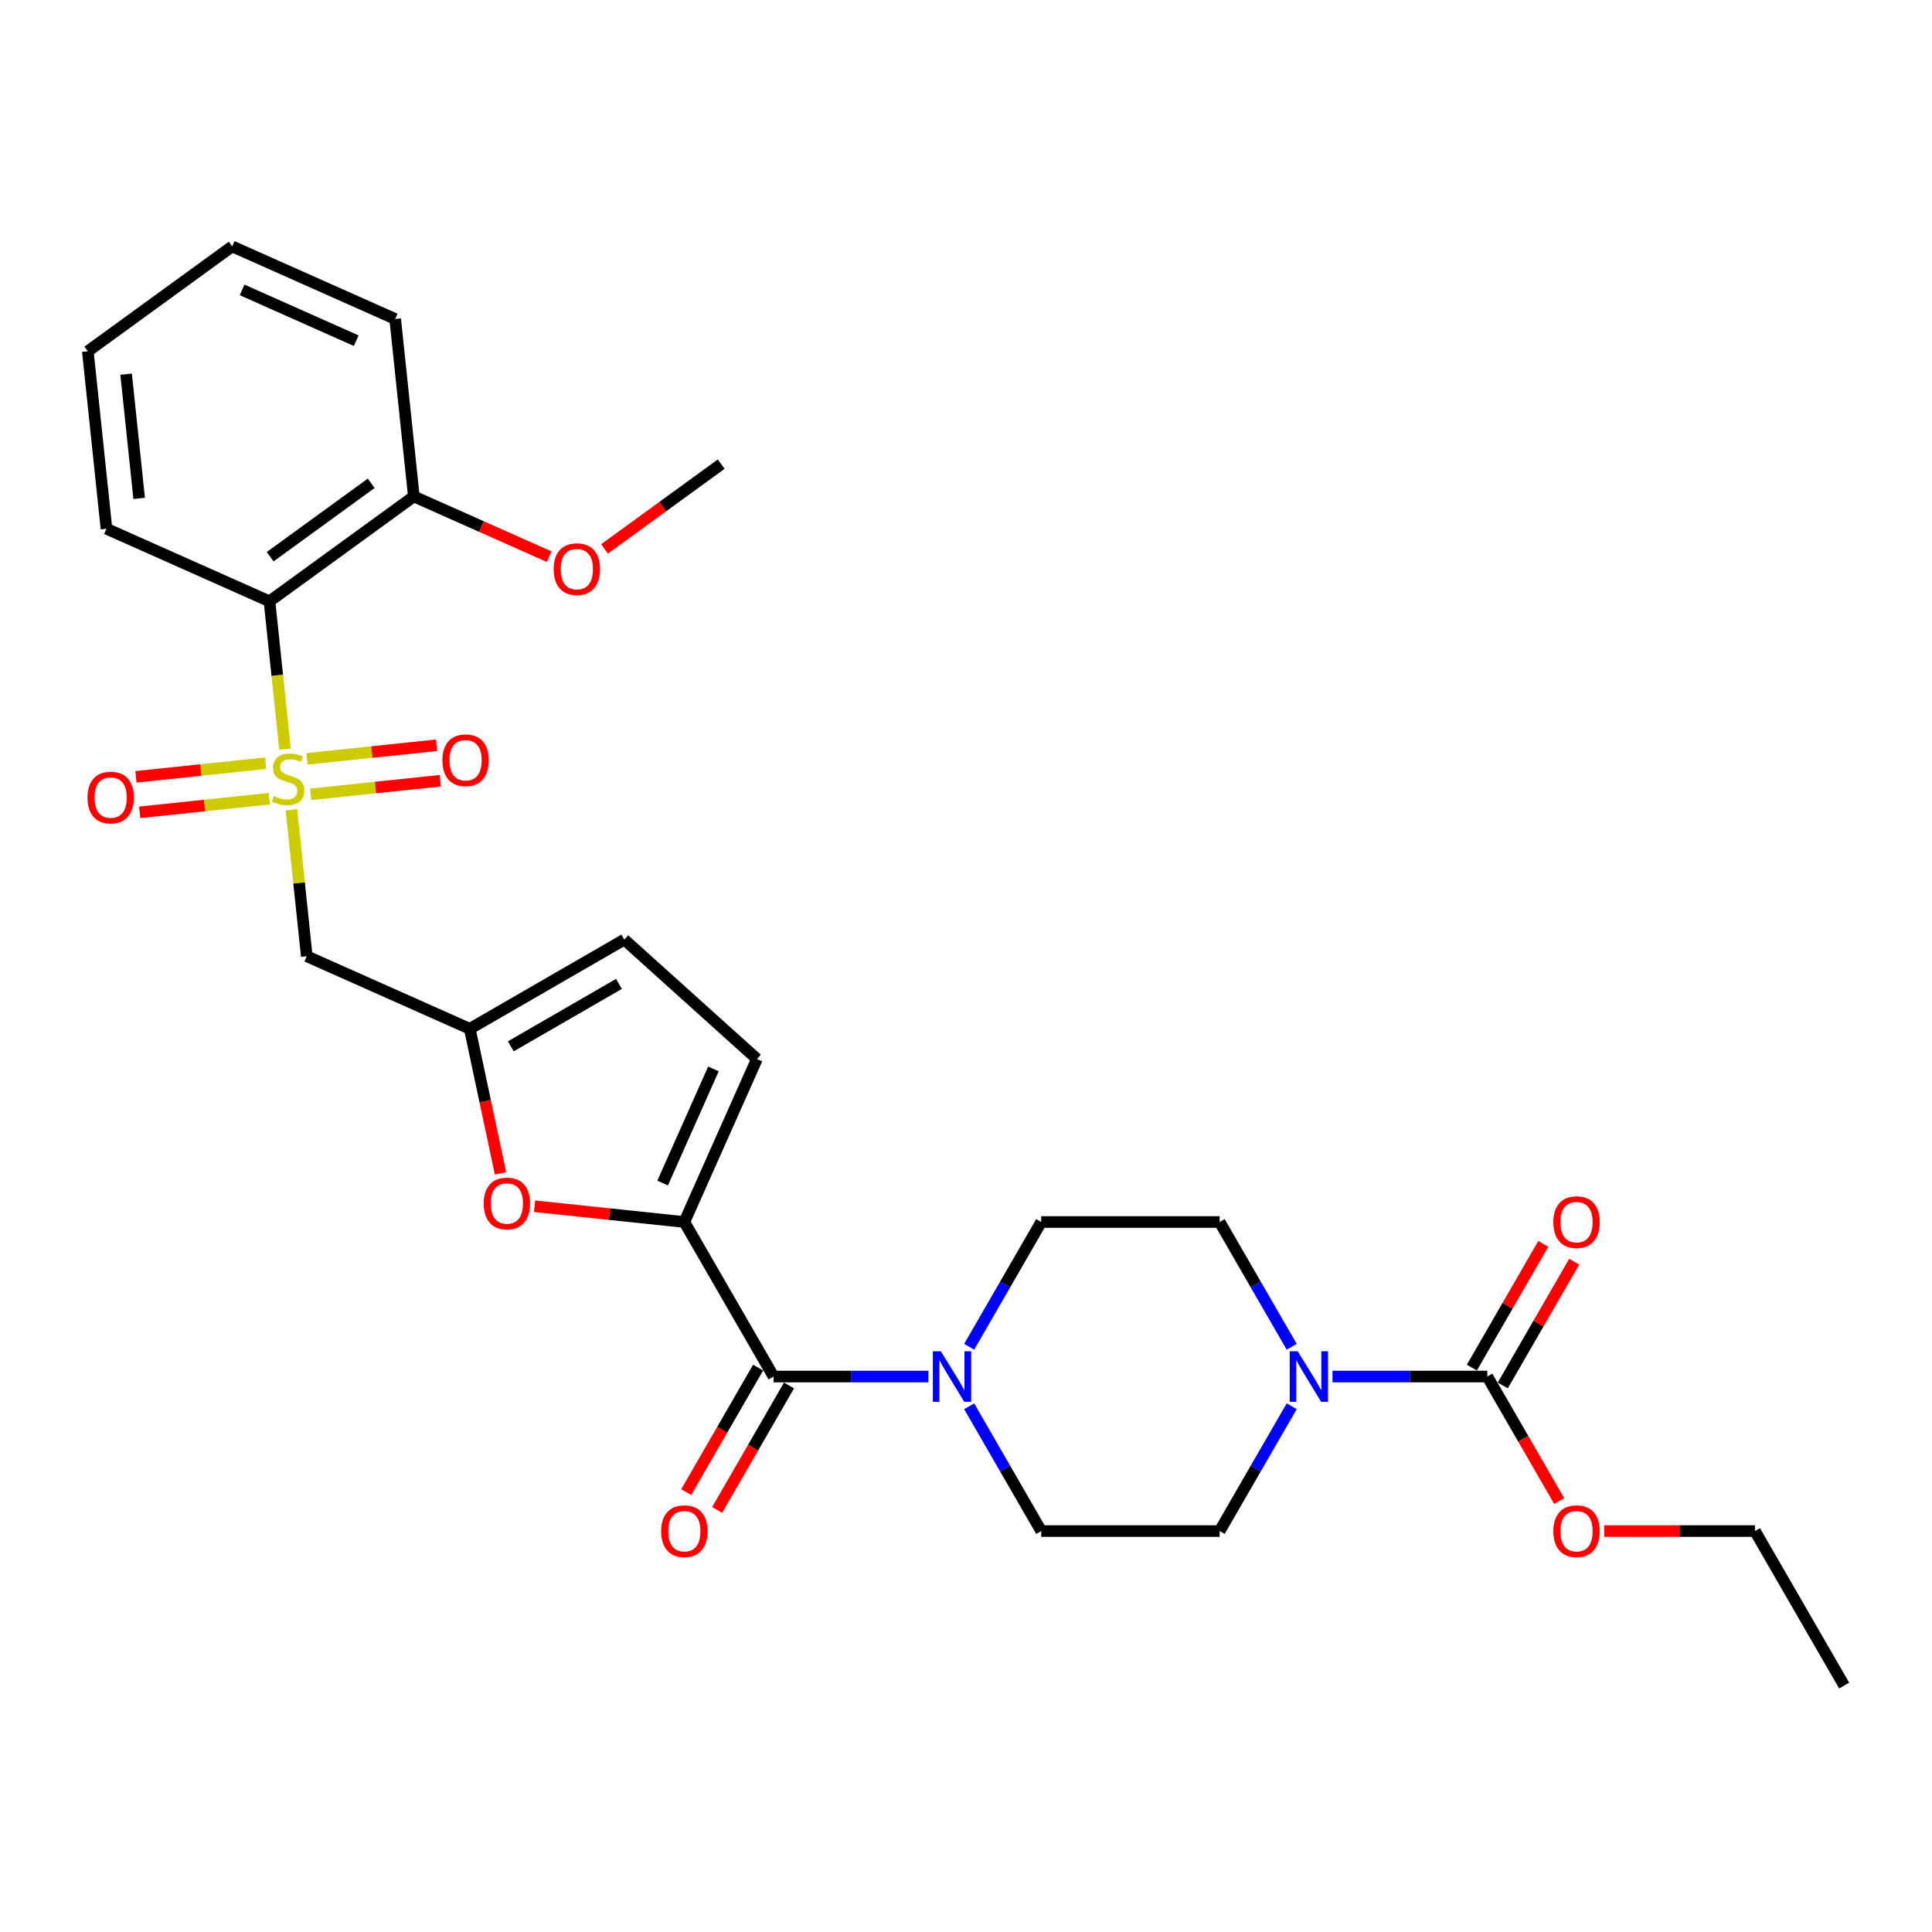 <?xml version='1.0' encoding='iso-8859-1'?>
<svg version='1.1' baseProfile='full'
              xmlns='http://www.w3.org/2000/svg'
                      xmlns:rdkit='http://www.rdkit.org/xml'
                      xmlns:xlink='http://www.w3.org/1999/xlink'
                  xml:space='preserve'
width='1000px' height='1000px' viewBox='0 0 1000 1000'>
<!-- END OF HEADER -->
<rect style='opacity:1.0;fill:#FFFFFF;stroke:none' width='1000' height='1000' x='0' y='0'> </rect>
<path class='bond-1' d='M 147.523,387.746 L 143.502,349.495' style='fill:none;fill-rule:evenodd;stroke:#CCCC00;stroke-width:6px;stroke-linecap:butt;stroke-linejoin:miter;stroke-opacity:1' />
<path class='bond-1' d='M 143.502,349.495 L 139.482,311.244' style='fill:none;fill-rule:evenodd;stroke:#000000;stroke-width:6px;stroke-linecap:butt;stroke-linejoin:miter;stroke-opacity:1' />
<path class='bond-3' d='M 150.823,419.148 L 154.807,457.048' style='fill:none;fill-rule:evenodd;stroke:#CCCC00;stroke-width:6px;stroke-linecap:butt;stroke-linejoin:miter;stroke-opacity:1' />
<path class='bond-3' d='M 154.807,457.048 L 158.79,494.948' style='fill:none;fill-rule:evenodd;stroke:#000000;stroke-width:6px;stroke-linecap:butt;stroke-linejoin:miter;stroke-opacity:1' />
<path class='bond-11' d='M 137.475,395.035 L 103.92,398.561' style='fill:none;fill-rule:evenodd;stroke:#CCCC00;stroke-width:6px;stroke-linecap:butt;stroke-linejoin:miter;stroke-opacity:1' />
<path class='bond-11' d='M 103.92,398.561 L 70.365,402.088' style='fill:none;fill-rule:evenodd;stroke:#FF0000;stroke-width:6px;stroke-linecap:butt;stroke-linejoin:miter;stroke-opacity:1' />
<path class='bond-11' d='M 139.406,413.405 L 105.851,416.932' style='fill:none;fill-rule:evenodd;stroke:#CCCC00;stroke-width:6px;stroke-linecap:butt;stroke-linejoin:miter;stroke-opacity:1' />
<path class='bond-11' d='M 105.851,416.932 L 72.296,420.459' style='fill:none;fill-rule:evenodd;stroke:#FF0000;stroke-width:6px;stroke-linecap:butt;stroke-linejoin:miter;stroke-opacity:1' />
<path class='bond-12' d='M 160.796,411.157 L 194.352,407.63' style='fill:none;fill-rule:evenodd;stroke:#CCCC00;stroke-width:6px;stroke-linecap:butt;stroke-linejoin:miter;stroke-opacity:1' />
<path class='bond-12' d='M 194.352,407.63 L 227.907,404.103' style='fill:none;fill-rule:evenodd;stroke:#FF0000;stroke-width:6px;stroke-linecap:butt;stroke-linejoin:miter;stroke-opacity:1' />
<path class='bond-12' d='M 158.866,392.786 L 192.421,389.26' style='fill:none;fill-rule:evenodd;stroke:#CCCC00;stroke-width:6px;stroke-linecap:butt;stroke-linejoin:miter;stroke-opacity:1' />
<path class='bond-12' d='M 192.421,389.26 L 225.976,385.733' style='fill:none;fill-rule:evenodd;stroke:#FF0000;stroke-width:6px;stroke-linecap:butt;stroke-linejoin:miter;stroke-opacity:1' />
<path class='bond-0' d='M 354.218,632.507 L 315.449,628.433' style='fill:none;fill-rule:evenodd;stroke:#000000;stroke-width:6px;stroke-linecap:butt;stroke-linejoin:miter;stroke-opacity:1' />
<path class='bond-0' d='M 315.449,628.433 L 276.681,624.358' style='fill:none;fill-rule:evenodd;stroke:#FF0000;stroke-width:6px;stroke-linecap:butt;stroke-linejoin:miter;stroke-opacity:1' />
<path class='bond-2' d='M 354.218,632.507 L 400.397,712.492' style='fill:none;fill-rule:evenodd;stroke:#000000;stroke-width:6px;stroke-linecap:butt;stroke-linejoin:miter;stroke-opacity:1' />
<path class='bond-29' d='M 354.218,632.507 L 391.783,548.134' style='fill:none;fill-rule:evenodd;stroke:#000000;stroke-width:6px;stroke-linecap:butt;stroke-linejoin:miter;stroke-opacity:1' />
<path class='bond-29' d='M 342.978,612.338 L 369.274,553.277' style='fill:none;fill-rule:evenodd;stroke:#000000;stroke-width:6px;stroke-linecap:butt;stroke-linejoin:miter;stroke-opacity:1' />
<path class='bond-13' d='M 139.482,311.244 L 214.201,256.957' style='fill:none;fill-rule:evenodd;stroke:#000000;stroke-width:6px;stroke-linecap:butt;stroke-linejoin:miter;stroke-opacity:1' />
<path class='bond-13' d='M 139.832,288.157 L 192.136,250.156' style='fill:none;fill-rule:evenodd;stroke:#000000;stroke-width:6px;stroke-linecap:butt;stroke-linejoin:miter;stroke-opacity:1' />
<path class='bond-21' d='M 139.482,311.244 L 55.109,273.678' style='fill:none;fill-rule:evenodd;stroke:#000000;stroke-width:6px;stroke-linecap:butt;stroke-linejoin:miter;stroke-opacity:1' />
<path class='bond-4' d='M 400.397,712.492 L 440.462,712.492' style='fill:none;fill-rule:evenodd;stroke:#000000;stroke-width:6px;stroke-linecap:butt;stroke-linejoin:miter;stroke-opacity:1' />
<path class='bond-4' d='M 440.462,712.492 L 480.527,712.492' style='fill:none;fill-rule:evenodd;stroke:#0000FF;stroke-width:6px;stroke-linecap:butt;stroke-linejoin:miter;stroke-opacity:1' />
<path class='bond-18' d='M 392.398,707.874 L 373.793,740.099' style='fill:none;fill-rule:evenodd;stroke:#000000;stroke-width:6px;stroke-linecap:butt;stroke-linejoin:miter;stroke-opacity:1' />
<path class='bond-18' d='M 373.793,740.099 L 355.188,772.324' style='fill:none;fill-rule:evenodd;stroke:#FF0000;stroke-width:6px;stroke-linecap:butt;stroke-linejoin:miter;stroke-opacity:1' />
<path class='bond-18' d='M 408.395,717.11 L 389.79,749.335' style='fill:none;fill-rule:evenodd;stroke:#000000;stroke-width:6px;stroke-linecap:butt;stroke-linejoin:miter;stroke-opacity:1' />
<path class='bond-18' d='M 389.79,749.335 L 371.185,781.559' style='fill:none;fill-rule:evenodd;stroke:#FF0000;stroke-width:6px;stroke-linecap:butt;stroke-linejoin:miter;stroke-opacity:1' />
<path class='bond-8' d='M 158.79,494.948 L 243.163,532.513' style='fill:none;fill-rule:evenodd;stroke:#000000;stroke-width:6px;stroke-linecap:butt;stroke-linejoin:miter;stroke-opacity:1' />
<path class='bond-16' d='M 501.639,697.105 L 520.286,664.806' style='fill:none;fill-rule:evenodd;stroke:#0000FF;stroke-width:6px;stroke-linecap:butt;stroke-linejoin:miter;stroke-opacity:1' />
<path class='bond-16' d='M 520.286,664.806 L 538.934,632.507' style='fill:none;fill-rule:evenodd;stroke:#000000;stroke-width:6px;stroke-linecap:butt;stroke-linejoin:miter;stroke-opacity:1' />
<path class='bond-17' d='M 501.639,727.879 L 520.286,760.177' style='fill:none;fill-rule:evenodd;stroke:#0000FF;stroke-width:6px;stroke-linecap:butt;stroke-linejoin:miter;stroke-opacity:1' />
<path class='bond-17' d='M 520.286,760.177 L 538.934,792.476' style='fill:none;fill-rule:evenodd;stroke:#000000;stroke-width:6px;stroke-linecap:butt;stroke-linejoin:miter;stroke-opacity:1' />
<path class='bond-5' d='M 668.588,727.879 L 649.94,760.177' style='fill:none;fill-rule:evenodd;stroke:#0000FF;stroke-width:6px;stroke-linecap:butt;stroke-linejoin:miter;stroke-opacity:1' />
<path class='bond-5' d='M 649.94,760.177 L 631.292,792.476' style='fill:none;fill-rule:evenodd;stroke:#000000;stroke-width:6px;stroke-linecap:butt;stroke-linejoin:miter;stroke-opacity:1' />
<path class='bond-7' d='M 689.699,712.492 L 729.764,712.492' style='fill:none;fill-rule:evenodd;stroke:#0000FF;stroke-width:6px;stroke-linecap:butt;stroke-linejoin:miter;stroke-opacity:1' />
<path class='bond-7' d='M 729.764,712.492 L 769.829,712.492' style='fill:none;fill-rule:evenodd;stroke:#000000;stroke-width:6px;stroke-linecap:butt;stroke-linejoin:miter;stroke-opacity:1' />
<path class='bond-31' d='M 668.588,697.105 L 649.94,664.806' style='fill:none;fill-rule:evenodd;stroke:#0000FF;stroke-width:6px;stroke-linecap:butt;stroke-linejoin:miter;stroke-opacity:1' />
<path class='bond-31' d='M 649.94,664.806 L 631.292,632.507' style='fill:none;fill-rule:evenodd;stroke:#000000;stroke-width:6px;stroke-linecap:butt;stroke-linejoin:miter;stroke-opacity:1' />
<path class='bond-6' d='M 259.064,607.319 L 251.114,569.916' style='fill:none;fill-rule:evenodd;stroke:#FF0000;stroke-width:6px;stroke-linecap:butt;stroke-linejoin:miter;stroke-opacity:1' />
<path class='bond-6' d='M 251.114,569.916 L 243.163,532.513' style='fill:none;fill-rule:evenodd;stroke:#000000;stroke-width:6px;stroke-linecap:butt;stroke-linejoin:miter;stroke-opacity:1' />
<path class='bond-19' d='M 777.828,717.11 L 796.315,685.088' style='fill:none;fill-rule:evenodd;stroke:#000000;stroke-width:6px;stroke-linecap:butt;stroke-linejoin:miter;stroke-opacity:1' />
<path class='bond-19' d='M 796.315,685.088 L 814.803,653.066' style='fill:none;fill-rule:evenodd;stroke:#FF0000;stroke-width:6px;stroke-linecap:butt;stroke-linejoin:miter;stroke-opacity:1' />
<path class='bond-19' d='M 761.831,707.874 L 780.319,675.852' style='fill:none;fill-rule:evenodd;stroke:#000000;stroke-width:6px;stroke-linecap:butt;stroke-linejoin:miter;stroke-opacity:1' />
<path class='bond-19' d='M 780.319,675.852 L 798.806,643.83' style='fill:none;fill-rule:evenodd;stroke:#FF0000;stroke-width:6px;stroke-linecap:butt;stroke-linejoin:miter;stroke-opacity:1' />
<path class='bond-20' d='M 769.829,712.492 L 788.434,744.717' style='fill:none;fill-rule:evenodd;stroke:#000000;stroke-width:6px;stroke-linecap:butt;stroke-linejoin:miter;stroke-opacity:1' />
<path class='bond-20' d='M 788.434,744.717 L 807.039,776.942' style='fill:none;fill-rule:evenodd;stroke:#FF0000;stroke-width:6px;stroke-linecap:butt;stroke-linejoin:miter;stroke-opacity:1' />
<path class='bond-10' d='M 243.163,532.513 L 323.148,486.334' style='fill:none;fill-rule:evenodd;stroke:#000000;stroke-width:6px;stroke-linecap:butt;stroke-linejoin:miter;stroke-opacity:1' />
<path class='bond-10' d='M 264.397,541.583 L 320.386,509.258' style='fill:none;fill-rule:evenodd;stroke:#000000;stroke-width:6px;stroke-linecap:butt;stroke-linejoin:miter;stroke-opacity:1' />
<path class='bond-9' d='M 391.783,548.134 L 323.148,486.334' style='fill:none;fill-rule:evenodd;stroke:#000000;stroke-width:6px;stroke-linecap:butt;stroke-linejoin:miter;stroke-opacity:1' />
<path class='bond-22' d='M 214.201,256.957 L 249.23,272.553' style='fill:none;fill-rule:evenodd;stroke:#000000;stroke-width:6px;stroke-linecap:butt;stroke-linejoin:miter;stroke-opacity:1' />
<path class='bond-22' d='M 249.23,272.553 L 284.259,288.149' style='fill:none;fill-rule:evenodd;stroke:#FF0000;stroke-width:6px;stroke-linecap:butt;stroke-linejoin:miter;stroke-opacity:1' />
<path class='bond-23' d='M 214.201,256.957 L 204.547,165.105' style='fill:none;fill-rule:evenodd;stroke:#000000;stroke-width:6px;stroke-linecap:butt;stroke-linejoin:miter;stroke-opacity:1' />
<path class='bond-14' d='M 631.292,632.507 L 538.934,632.507' style='fill:none;fill-rule:evenodd;stroke:#000000;stroke-width:6px;stroke-linecap:butt;stroke-linejoin:miter;stroke-opacity:1' />
<path class='bond-15' d='M 631.292,792.476 L 538.934,792.476' style='fill:none;fill-rule:evenodd;stroke:#000000;stroke-width:6px;stroke-linecap:butt;stroke-linejoin:miter;stroke-opacity:1' />
<path class='bond-24' d='M 830.324,792.476 L 869.345,792.476' style='fill:none;fill-rule:evenodd;stroke:#FF0000;stroke-width:6px;stroke-linecap:butt;stroke-linejoin:miter;stroke-opacity:1' />
<path class='bond-24' d='M 869.345,792.476 L 908.366,792.476' style='fill:none;fill-rule:evenodd;stroke:#000000;stroke-width:6px;stroke-linecap:butt;stroke-linejoin:miter;stroke-opacity:1' />
<path class='bond-26' d='M 55.109,273.678 L 45.455,181.826' style='fill:none;fill-rule:evenodd;stroke:#000000;stroke-width:6px;stroke-linecap:butt;stroke-linejoin:miter;stroke-opacity:1' />
<path class='bond-26' d='M 72.031,257.97 L 65.273,193.673' style='fill:none;fill-rule:evenodd;stroke:#000000;stroke-width:6px;stroke-linecap:butt;stroke-linejoin:miter;stroke-opacity:1' />
<path class='bond-25' d='M 312.89,284.122 L 343.092,262.179' style='fill:none;fill-rule:evenodd;stroke:#FF0000;stroke-width:6px;stroke-linecap:butt;stroke-linejoin:miter;stroke-opacity:1' />
<path class='bond-25' d='M 343.092,262.179 L 373.294,240.236' style='fill:none;fill-rule:evenodd;stroke:#000000;stroke-width:6px;stroke-linecap:butt;stroke-linejoin:miter;stroke-opacity:1' />
<path class='bond-30' d='M 204.547,165.105 L 120.174,127.539' style='fill:none;fill-rule:evenodd;stroke:#000000;stroke-width:6px;stroke-linecap:butt;stroke-linejoin:miter;stroke-opacity:1' />
<path class='bond-30' d='M 184.378,176.345 L 125.317,150.049' style='fill:none;fill-rule:evenodd;stroke:#000000;stroke-width:6px;stroke-linecap:butt;stroke-linejoin:miter;stroke-opacity:1' />
<path class='bond-27' d='M 908.366,792.476 L 954.545,872.461' style='fill:none;fill-rule:evenodd;stroke:#000000;stroke-width:6px;stroke-linecap:butt;stroke-linejoin:miter;stroke-opacity:1' />
<path class='bond-28' d='M 45.455,181.826 L 120.174,127.539' style='fill:none;fill-rule:evenodd;stroke:#000000;stroke-width:6px;stroke-linecap:butt;stroke-linejoin:miter;stroke-opacity:1' />
<path  class='atom-0' d='M 141.747 412.073
Q 142.043 412.184, 143.262 412.701
Q 144.481 413.218, 145.811 413.551
Q 147.178 413.846, 148.508 413.846
Q 150.983 413.846, 152.424 412.664
Q 153.865 411.445, 153.865 409.339
Q 153.865 407.898, 153.126 407.012
Q 152.424 406.125, 151.316 405.645
Q 150.207 405.165, 148.36 404.61
Q 146.033 403.909, 144.629 403.244
Q 143.262 402.579, 142.265 401.175
Q 141.304 399.771, 141.304 397.407
Q 141.304 394.119, 143.521 392.087
Q 145.774 390.055, 150.207 390.055
Q 153.237 390.055, 156.672 391.496
L 155.823 394.34
Q 152.683 393.047, 150.318 393.047
Q 147.769 393.047, 146.365 394.119
Q 144.961 395.153, 144.998 396.963
Q 144.998 398.367, 145.7 399.217
Q 146.439 400.066, 147.474 400.547
Q 148.545 401.027, 150.318 401.581
Q 152.683 402.32, 154.086 403.059
Q 155.49 403.798, 156.488 405.312
Q 157.522 406.79, 157.522 409.339
Q 157.522 412.96, 155.084 414.918
Q 152.683 416.839, 148.656 416.839
Q 146.328 416.839, 144.555 416.321
Q 142.819 415.841, 140.75 414.992
L 141.747 412.073
' fill='#CCCC00'/>
<path  class='atom-5' d='M 486.973 699.414
L 495.544 713.268
Q 496.394 714.634, 497.761 717.11
Q 499.128 719.585, 499.202 719.733
L 499.202 699.414
L 502.674 699.414
L 502.674 725.57
L 499.091 725.57
L 489.892 710.423
Q 488.821 708.65, 487.675 706.618
Q 486.567 704.586, 486.234 703.958
L 486.234 725.57
L 482.836 725.57
L 482.836 699.414
L 486.973 699.414
' fill='#0000FF'/>
<path  class='atom-6' d='M 671.69 699.414
L 680.26 713.268
Q 681.11 714.634, 682.477 717.11
Q 683.844 719.585, 683.918 719.733
L 683.918 699.414
L 687.39 699.414
L 687.39 725.57
L 683.807 725.57
L 674.608 710.423
Q 673.537 708.65, 672.391 706.618
Q 671.283 704.586, 670.951 703.958
L 670.951 725.57
L 667.552 725.57
L 667.552 699.414
L 671.69 699.414
' fill='#0000FF'/>
<path  class='atom-7' d='M 250.359 622.927
Q 250.359 616.647, 253.462 613.137
Q 256.566 609.628, 262.366 609.628
Q 268.166 609.628, 271.269 613.137
Q 274.372 616.647, 274.372 622.927
Q 274.372 629.281, 271.232 632.902
Q 268.092 636.485, 262.366 636.485
Q 256.603 636.485, 253.462 632.902
Q 250.359 629.318, 250.359 622.927
M 262.366 633.53
Q 266.356 633.53, 268.498 630.87
Q 270.678 628.173, 270.678 622.927
Q 270.678 617.792, 268.498 615.206
Q 266.356 612.583, 262.366 612.583
Q 258.376 612.583, 256.196 615.169
Q 254.053 617.755, 254.053 622.927
Q 254.053 628.21, 256.196 630.87
Q 258.376 633.53, 262.366 633.53
' fill='#FF0000'/>
<path  class='atom-12' d='M 45.277 412.824
Q 45.277 406.543, 48.38 403.034
Q 51.484 399.524, 57.284 399.524
Q 63.084 399.524, 66.187 403.034
Q 69.29 406.543, 69.29 412.824
Q 69.29 419.178, 66.15 422.798
Q 63.01 426.382, 57.284 426.382
Q 51.521 426.382, 48.38 422.798
Q 45.277 419.215, 45.277 412.824
M 57.284 423.426
Q 61.274 423.426, 63.416 420.767
Q 65.596 418.07, 65.596 412.824
Q 65.596 407.689, 63.416 405.103
Q 61.274 402.48, 57.284 402.48
Q 53.294 402.48, 51.114 405.066
Q 48.972 407.652, 48.972 412.824
Q 48.972 418.107, 51.114 420.767
Q 53.294 423.426, 57.284 423.426
' fill='#FF0000'/>
<path  class='atom-13' d='M 228.982 393.516
Q 228.982 387.235, 232.085 383.726
Q 235.188 380.216, 240.988 380.216
Q 246.788 380.216, 249.891 383.726
Q 252.995 387.235, 252.995 393.516
Q 252.995 399.87, 249.854 403.49
Q 246.714 407.074, 240.988 407.074
Q 235.225 407.074, 232.085 403.49
Q 228.982 399.907, 228.982 393.516
M 240.988 404.118
Q 244.978 404.118, 247.121 401.458
Q 249.3 398.762, 249.3 393.516
Q 249.3 388.381, 247.121 385.794
Q 244.978 383.172, 240.988 383.172
Q 236.998 383.172, 234.819 385.758
Q 232.676 388.344, 232.676 393.516
Q 232.676 398.799, 234.819 401.458
Q 236.998 404.118, 240.988 404.118
' fill='#FF0000'/>
<path  class='atom-19' d='M 342.211 792.55
Q 342.211 786.27, 345.314 782.76
Q 348.418 779.251, 354.218 779.251
Q 360.018 779.251, 363.121 782.76
Q 366.224 786.27, 366.224 792.55
Q 366.224 798.904, 363.084 802.525
Q 359.944 806.108, 354.218 806.108
Q 348.455 806.108, 345.314 802.525
Q 342.211 798.941, 342.211 792.55
M 354.218 803.153
Q 358.208 803.153, 360.35 800.493
Q 362.53 797.796, 362.53 792.55
Q 362.53 787.415, 360.35 784.829
Q 358.208 782.206, 354.218 782.206
Q 350.228 782.206, 348.048 784.792
Q 345.906 787.378, 345.906 792.55
Q 345.906 797.833, 348.048 800.493
Q 350.228 803.153, 354.218 803.153
' fill='#FF0000'/>
<path  class='atom-20' d='M 804.002 632.581
Q 804.002 626.301, 807.105 622.791
Q 810.208 619.282, 816.008 619.282
Q 821.808 619.282, 824.912 622.791
Q 828.015 626.301, 828.015 632.581
Q 828.015 638.935, 824.875 642.556
Q 821.735 646.139, 816.008 646.139
Q 810.245 646.139, 807.105 642.556
Q 804.002 638.972, 804.002 632.581
M 816.008 643.184
Q 819.998 643.184, 822.141 640.524
Q 824.321 637.827, 824.321 632.581
Q 824.321 627.446, 822.141 624.86
Q 819.998 622.237, 816.008 622.237
Q 812.018 622.237, 809.839 624.823
Q 807.696 627.409, 807.696 632.581
Q 807.696 637.864, 809.839 640.524
Q 812.018 643.184, 816.008 643.184
' fill='#FF0000'/>
<path  class='atom-21' d='M 804.002 792.55
Q 804.002 786.27, 807.105 782.76
Q 810.208 779.251, 816.008 779.251
Q 821.808 779.251, 824.912 782.76
Q 828.015 786.27, 828.015 792.55
Q 828.015 798.904, 824.875 802.525
Q 821.735 806.108, 816.008 806.108
Q 810.245 806.108, 807.105 802.525
Q 804.002 798.941, 804.002 792.55
M 816.008 803.153
Q 819.998 803.153, 822.141 800.493
Q 824.321 797.796, 824.321 792.55
Q 824.321 787.415, 822.141 784.829
Q 819.998 782.206, 816.008 782.206
Q 812.018 782.206, 809.839 784.792
Q 807.696 787.378, 807.696 792.55
Q 807.696 797.833, 809.839 800.493
Q 812.018 803.153, 816.008 803.153
' fill='#FF0000'/>
<path  class='atom-23' d='M 286.568 294.596
Q 286.568 288.316, 289.671 284.806
Q 292.774 281.297, 298.575 281.297
Q 304.375 281.297, 307.478 284.806
Q 310.581 288.316, 310.581 294.596
Q 310.581 300.95, 307.441 304.571
Q 304.301 308.154, 298.575 308.154
Q 292.811 308.154, 289.671 304.571
Q 286.568 300.987, 286.568 294.596
M 298.575 305.199
Q 302.564 305.199, 304.707 302.539
Q 306.887 299.842, 306.887 294.596
Q 306.887 289.461, 304.707 286.875
Q 302.564 284.252, 298.575 284.252
Q 294.585 284.252, 292.405 286.838
Q 290.262 289.424, 290.262 294.596
Q 290.262 299.879, 292.405 302.539
Q 294.585 305.199, 298.575 305.199
' fill='#FF0000'/>
</svg>
